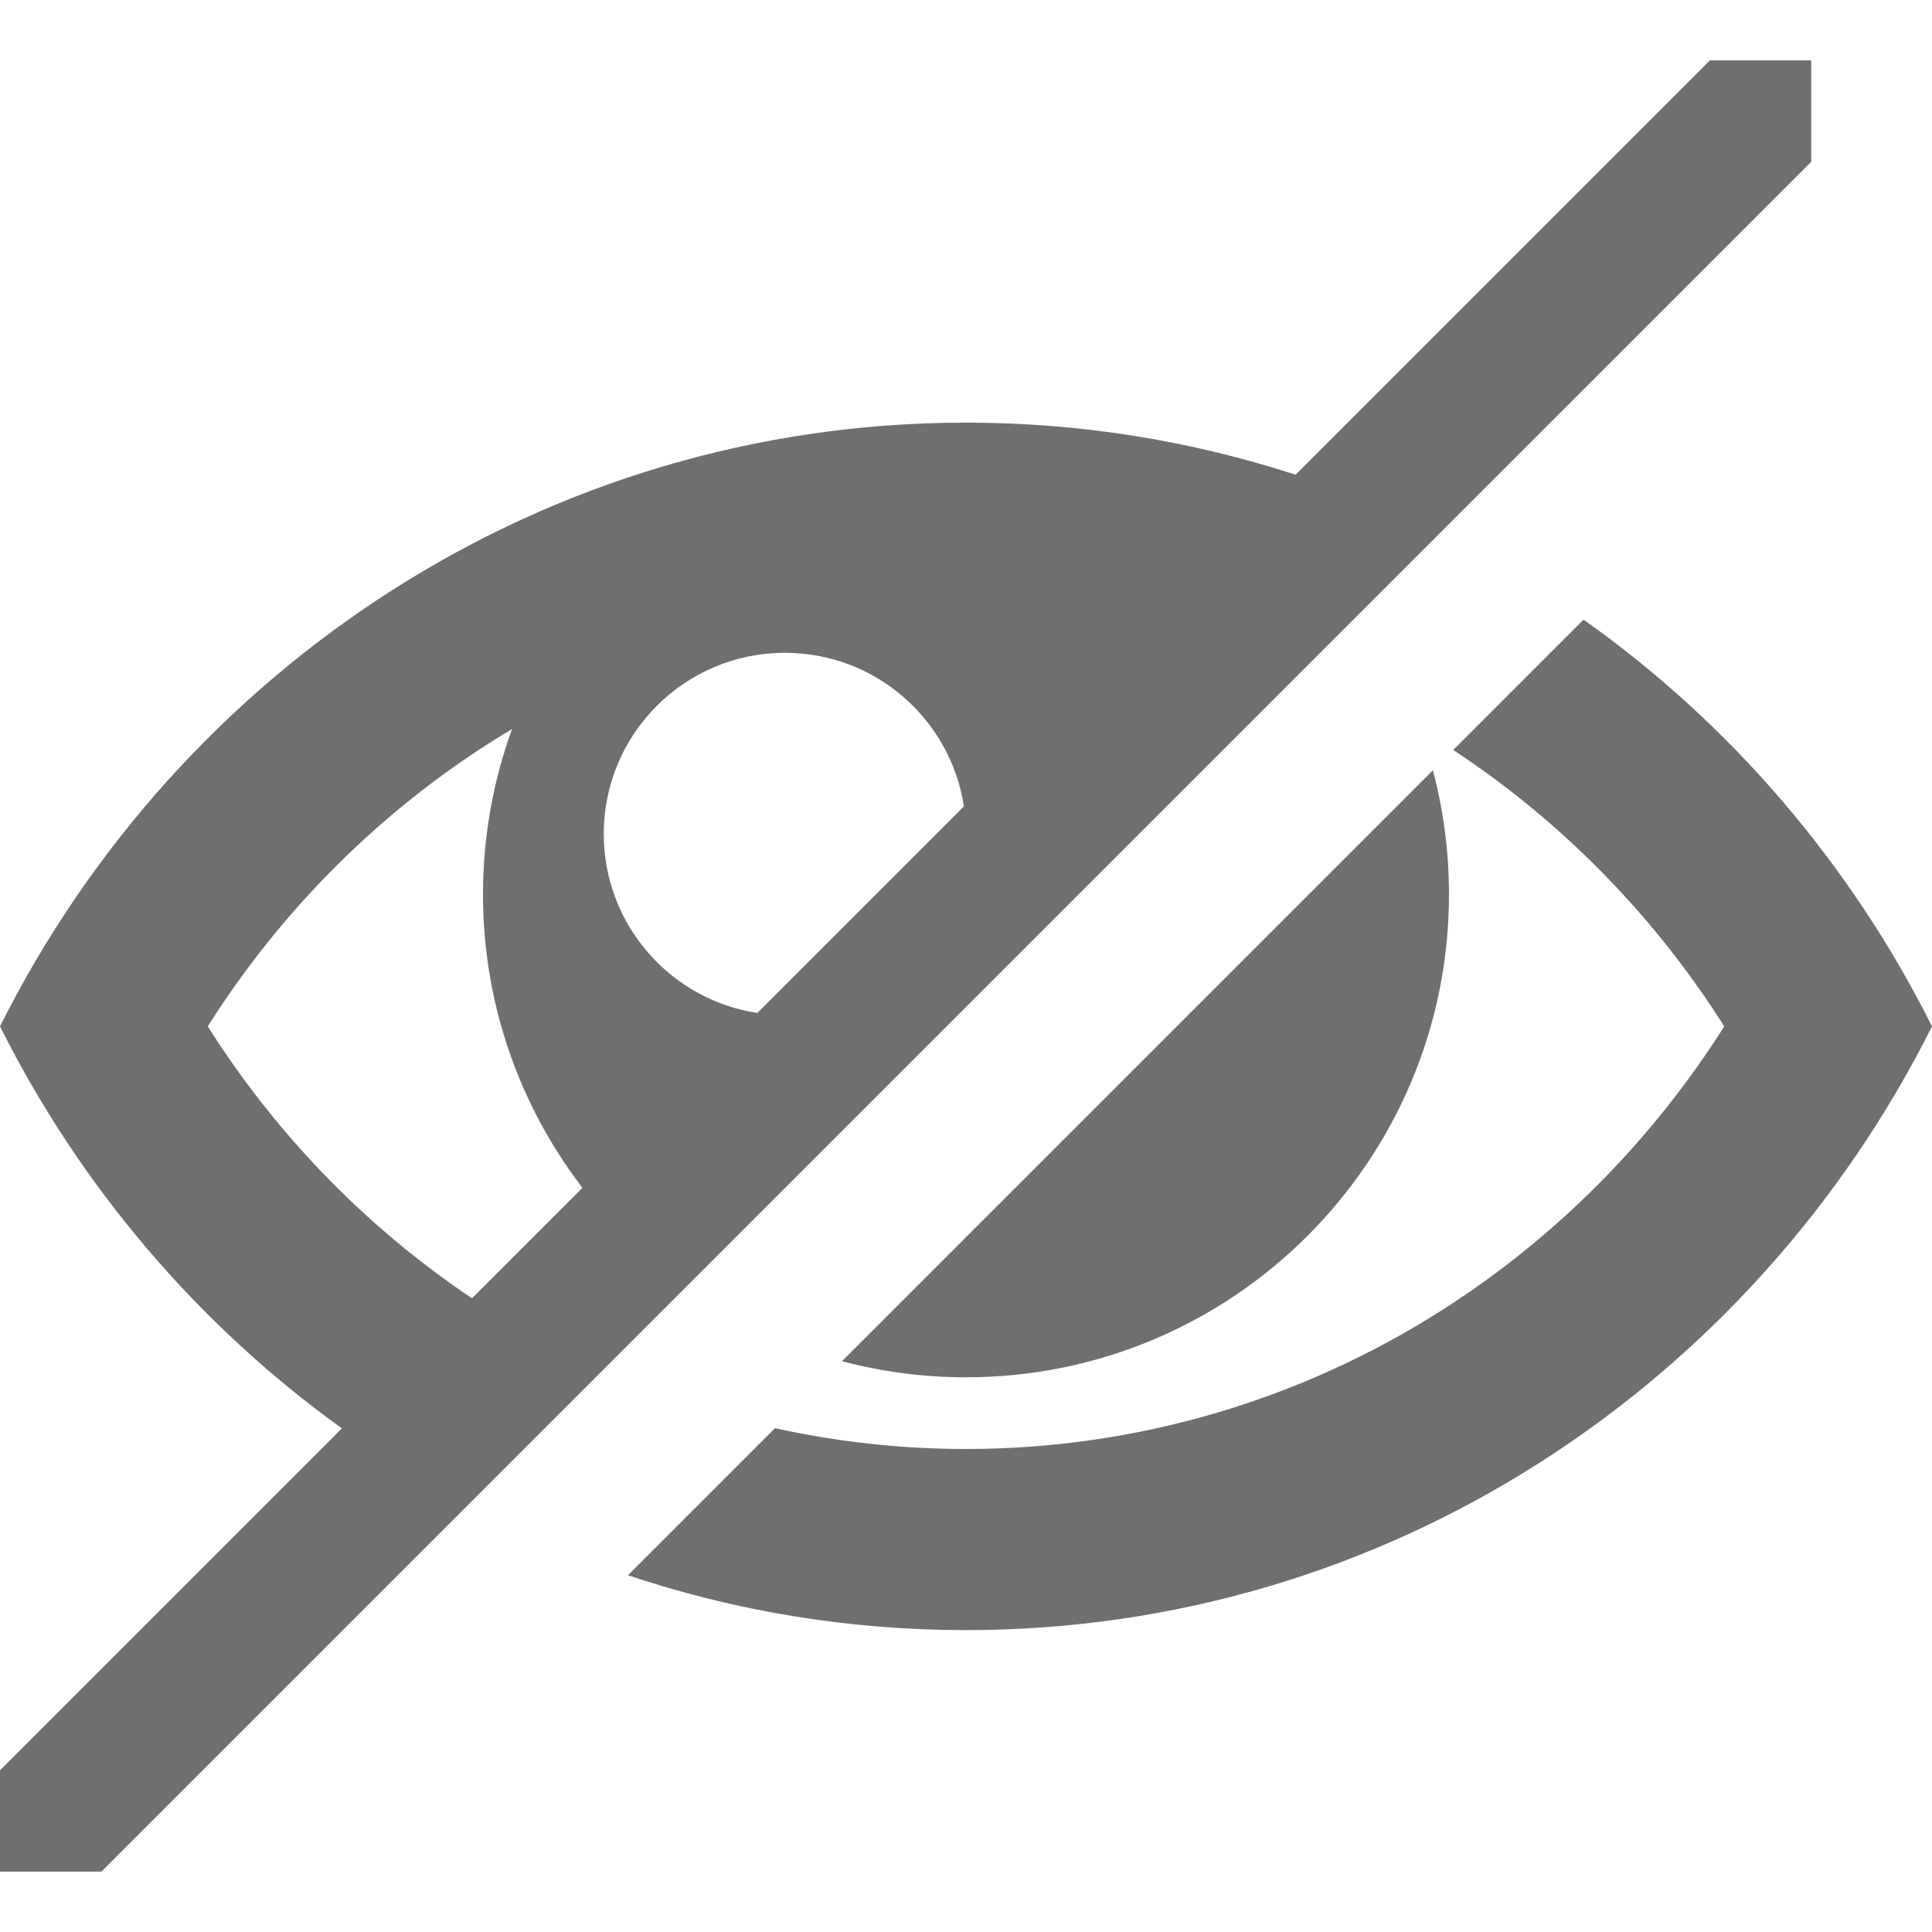 <?xml version="1.0" encoding="iso-8859-1"?>
<!-- Generator: Adobe Illustrator 16.0.0, SVG Export Plug-In . SVG Version: 6.00 Build 0)  -->
<!DOCTYPE svg PUBLIC "-//W3C//DTD SVG 1.1//EN" "http://www.w3.org/Graphics/SVG/1.1/DTD/svg11.dtd">
<svg xmlns="http://www.w3.org/2000/svg" xmlns:xlink="http://www.w3.org/1999/xlink" version="1.1" id="Capa_1" x="0px" y="0px" width="512px" height="512px" viewBox="0 0 533.333 533.334" style="enable-background:new 0 0 533.333 533.334;" xml:space="preserve">
<g>
	<path d="M437.147,171.05c40.439,28.662,73.63,67.235,96.187,112.283C483.791,382.27,382.976,450,266.667,450   c-32.587,0-63.954-5.319-93.322-15.148l40.602-40.602c17.218,3.802,34.881,5.75,52.72,5.75c46.646,0,92.111-13.274,131.482-38.387   c31.334-19.988,57.888-46.761,77.832-78.281c-19.298-30.503-44.801-56.536-74.817-76.299L437.147,171.05z M266.667,380.208   c-11.835,0-23.308-1.55-34.233-4.445l163.116-163.116c2.898,10.923,4.45,22.393,4.45,34.228   C400,320.512,340.304,380.208,266.667,380.208z M500,16.667h-27.988L357.63,131.048c-28.686-9.335-59.247-14.381-90.964-14.381   c-116.312,0-217.126,67.73-266.667,166.667c22.218,44.371,54.754,82.453,94.372,110.974L0,488.678v27.989h27.989L500,44.655V16.667   z M216.667,180.208c25.023,0,45.753,18.382,49.423,42.38l-57.043,57.044c-23.997-3.672-42.379-24.401-42.379-49.424   C166.667,202.594,189.052,180.208,216.667,180.208z M57.352,283.333c19.944-31.522,46.497-58.293,77.83-78.279   c2.041-1.302,4.102-2.563,6.176-3.802c-5.187,14.233-8.025,29.595-8.025,45.623c0,30.48,10.235,58.567,27.447,81.022   l-30.495,30.495C101.081,338.786,76.247,313.198,57.352,283.333z" fill="#6f6f6f"/>
</g>
<g>
</g>
<g>
</g>
<g>
</g>
<g>
</g>
<g>
</g>
<g>
</g>
<g>
</g>
<g>
</g>
<g>
</g>
<g>
</g>
<g>
</g>
<g>
</g>
<g>
</g>
<g>
</g>
<g>
</g>
</svg>
